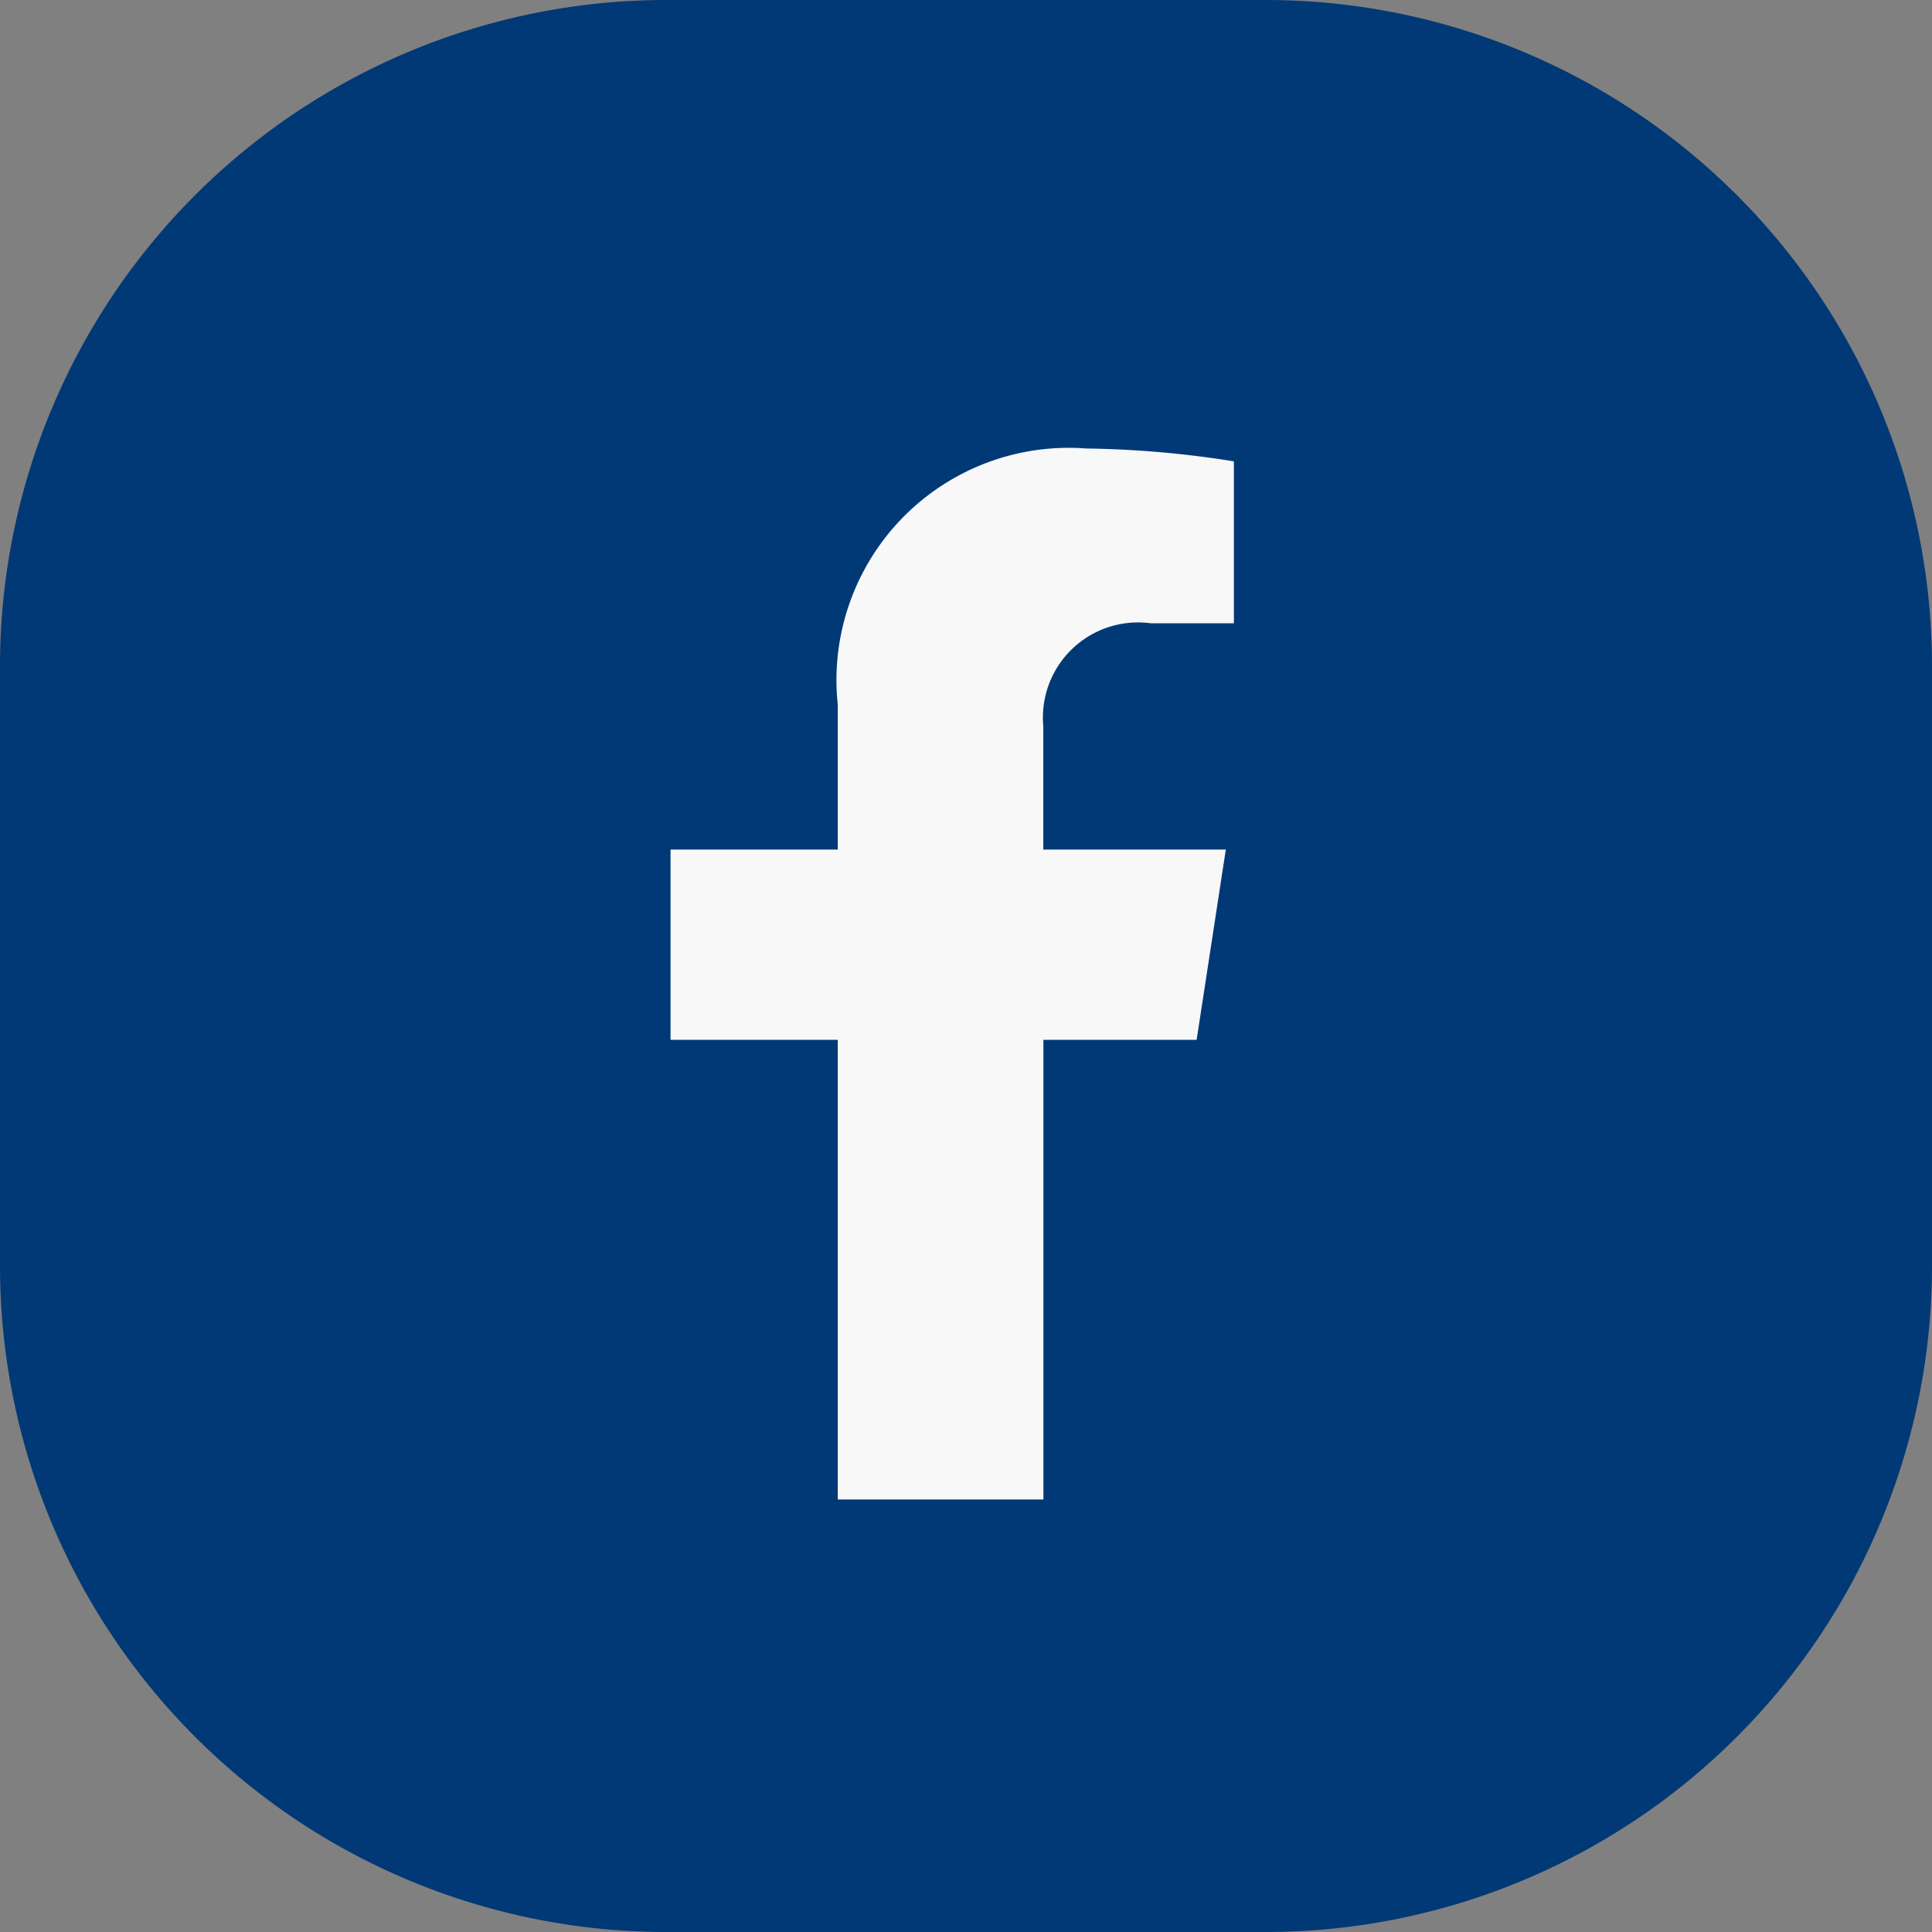 <svg id="Component_34_1" data-name="Component 34 – 1" xmlns="http://www.w3.org/2000/svg" width="29" height="29" viewBox="0 0 29 29">
  <rect x="0" y="0" width="29" height="29" fill="#808080" stroke="none"/>
  <g id="Group_11808" data-name="Group 11808" transform="translate(-0.066 0.084)">
    <path id="Path_15677" data-name="Path 15677" d="M10,0h9A10,10,0,0,1,29,10v9A10,10,0,0,1,19,29H10A10,10,0,0,1,0,19V10A10,10,0,0,1,10,0Z" transform="translate(0.066 -0.084)" fill="#003976"/>
    <path id="facebook-f-brands_1_" data-name="facebook-f-brands (1)" d="M30.787,8.876l.438-2.856h-2.74V4.167A1.428,1.428,0,0,1,30.1,2.624h1.246V.193A15.191,15.191,0,0,0,29.13,0,3.486,3.486,0,0,0,25.4,3.844V6.02H22.89V8.876H25.4v6.9h3.087v-6.9Z" transform="translate(-12.759 6.648)" fill="#f8f8f8"/>
  </g>
</svg>
